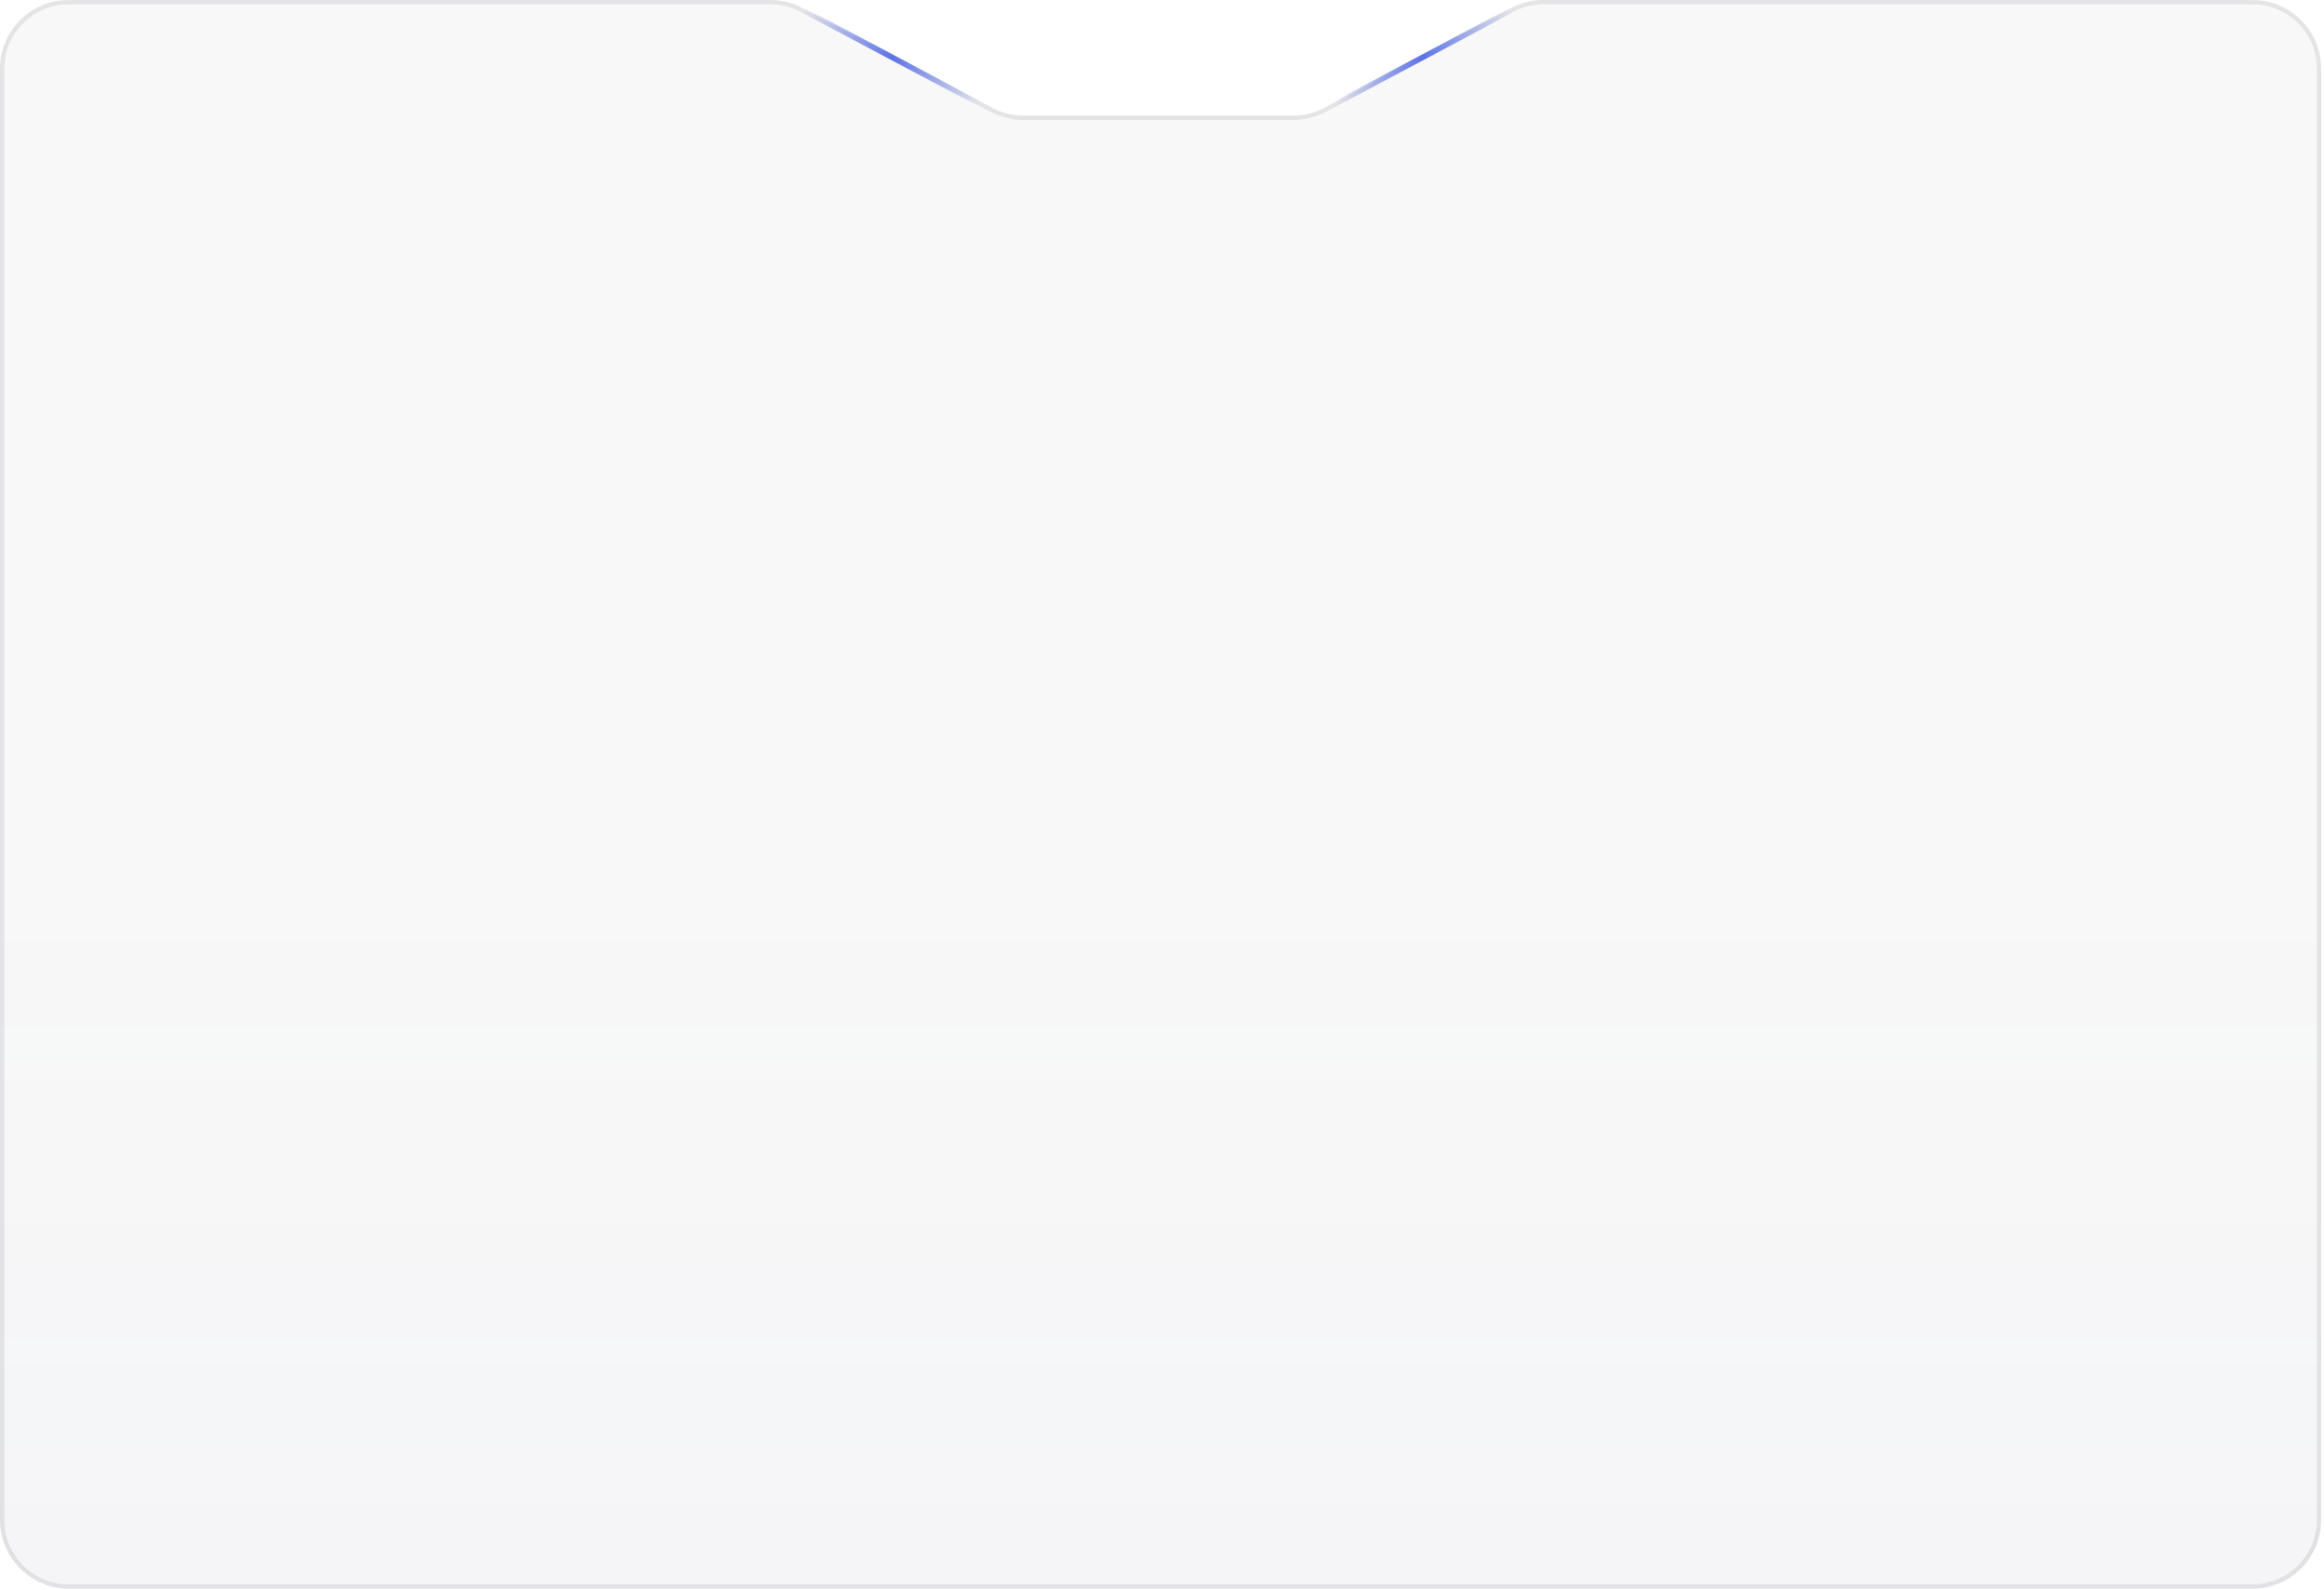 <svg width="541" height="370" viewBox="0 0 541 370" fill="none" xmlns="http://www.w3.org/2000/svg">
<ellipse opacity="0.8" cx="267.5" cy="295" rx="236.5" ry="45" fill="#5D73E6"/>
<path d="M0 16C0 7.163 7.163 0 16 0H179.315C181.91 0 184.467 0.631 186.764 1.84L230.969 25.094C233.266 26.302 235.823 26.933 238.418 26.933H300.86C303.49 26.933 306.081 26.285 308.401 25.045L351.733 1.889C354.053 0.649 356.643 0 359.274 0H524.333C533.17 0 540.333 7.163 540.333 16V353.733C540.333 362.57 533.17 369.733 524.333 369.733H16C7.163 369.733 0 362.57 0 353.733V16Z" fill="#F8F8F8"/>
<path d="M0 16C0 7.163 7.163 0 16 0H179.315C181.91 0 184.467 0.631 186.764 1.84L230.969 25.094C233.266 26.302 235.823 26.933 238.418 26.933H300.86C303.49 26.933 306.081 26.285 308.401 25.045L351.733 1.889C354.053 0.649 356.643 0 359.274 0H524.333C533.17 0 540.333 7.163 540.333 16V353.733C540.333 362.57 533.17 369.733 524.333 369.733H16C7.163 369.733 0 362.57 0 353.733V16Z" fill="url(#paint0_linear_107_2)" fill-opacity="0.02"/>
<path d="M539.833 16V353.733C539.833 362.294 532.894 369.233 524.333 369.233H16C7.44 369.233 0.5 362.294 0.5 353.733V16C0.5 7.44 7.44 0.5 16 0.5H179.315C181.829 0.5 184.306 1.112 186.531 2.282L230.737 25.536C233.105 26.782 235.742 27.433 238.418 27.433H300.86C303.573 27.433 306.244 26.764 308.636 25.486L351.968 2.33C354.216 1.128 356.725 0.5 359.274 0.5H524.333C532.894 0.5 539.833 7.44 539.833 16Z" stroke="#2B303E" stroke-opacity="0.1"/>
<line x1="351.659" y1="2.452" x2="310.89" y2="24.129" stroke="url(#paint1_linear_107_2)" stroke-width="1.3"/>
<line y1="-0.65" x2="46.173" y2="-0.65" transform="matrix(0.883 0.469 0.469 -0.883 187.48 1.878)" stroke="url(#paint2_linear_107_2)" stroke-width="1.3"/>
<defs>
<linearGradient id="paint0_linear_107_2" x1="270.167" y1="369.733" x2="270.167" y2="202.57" gradientUnits="userSpaceOnUse">
<stop stop-color="#5D73E6"/>
<stop offset="1" stop-color="#5D73E6" stop-opacity="0"/>
</linearGradient>
<linearGradient id="paint1_linear_107_2" x1="351.119" y1="1.436" x2="310.35" y2="23.114" gradientUnits="userSpaceOnUse">
<stop stop-color="#5D73E6" stop-opacity="0"/>
<stop offset="0.505" stop-color="#5D73E6"/>
<stop offset="1" stop-color="#5D73E6" stop-opacity="0"/>
</linearGradient>
<linearGradient id="paint2_linear_107_2" x1="0" y1="0.5" x2="46.173" y2="0.5" gradientUnits="userSpaceOnUse">
<stop stop-color="#5D73E6" stop-opacity="0"/>
<stop offset="0.505" stop-color="#5D73E6"/>
<stop offset="1" stop-color="#5D73E6" stop-opacity="0"/>
</linearGradient>
</defs>
</svg>
